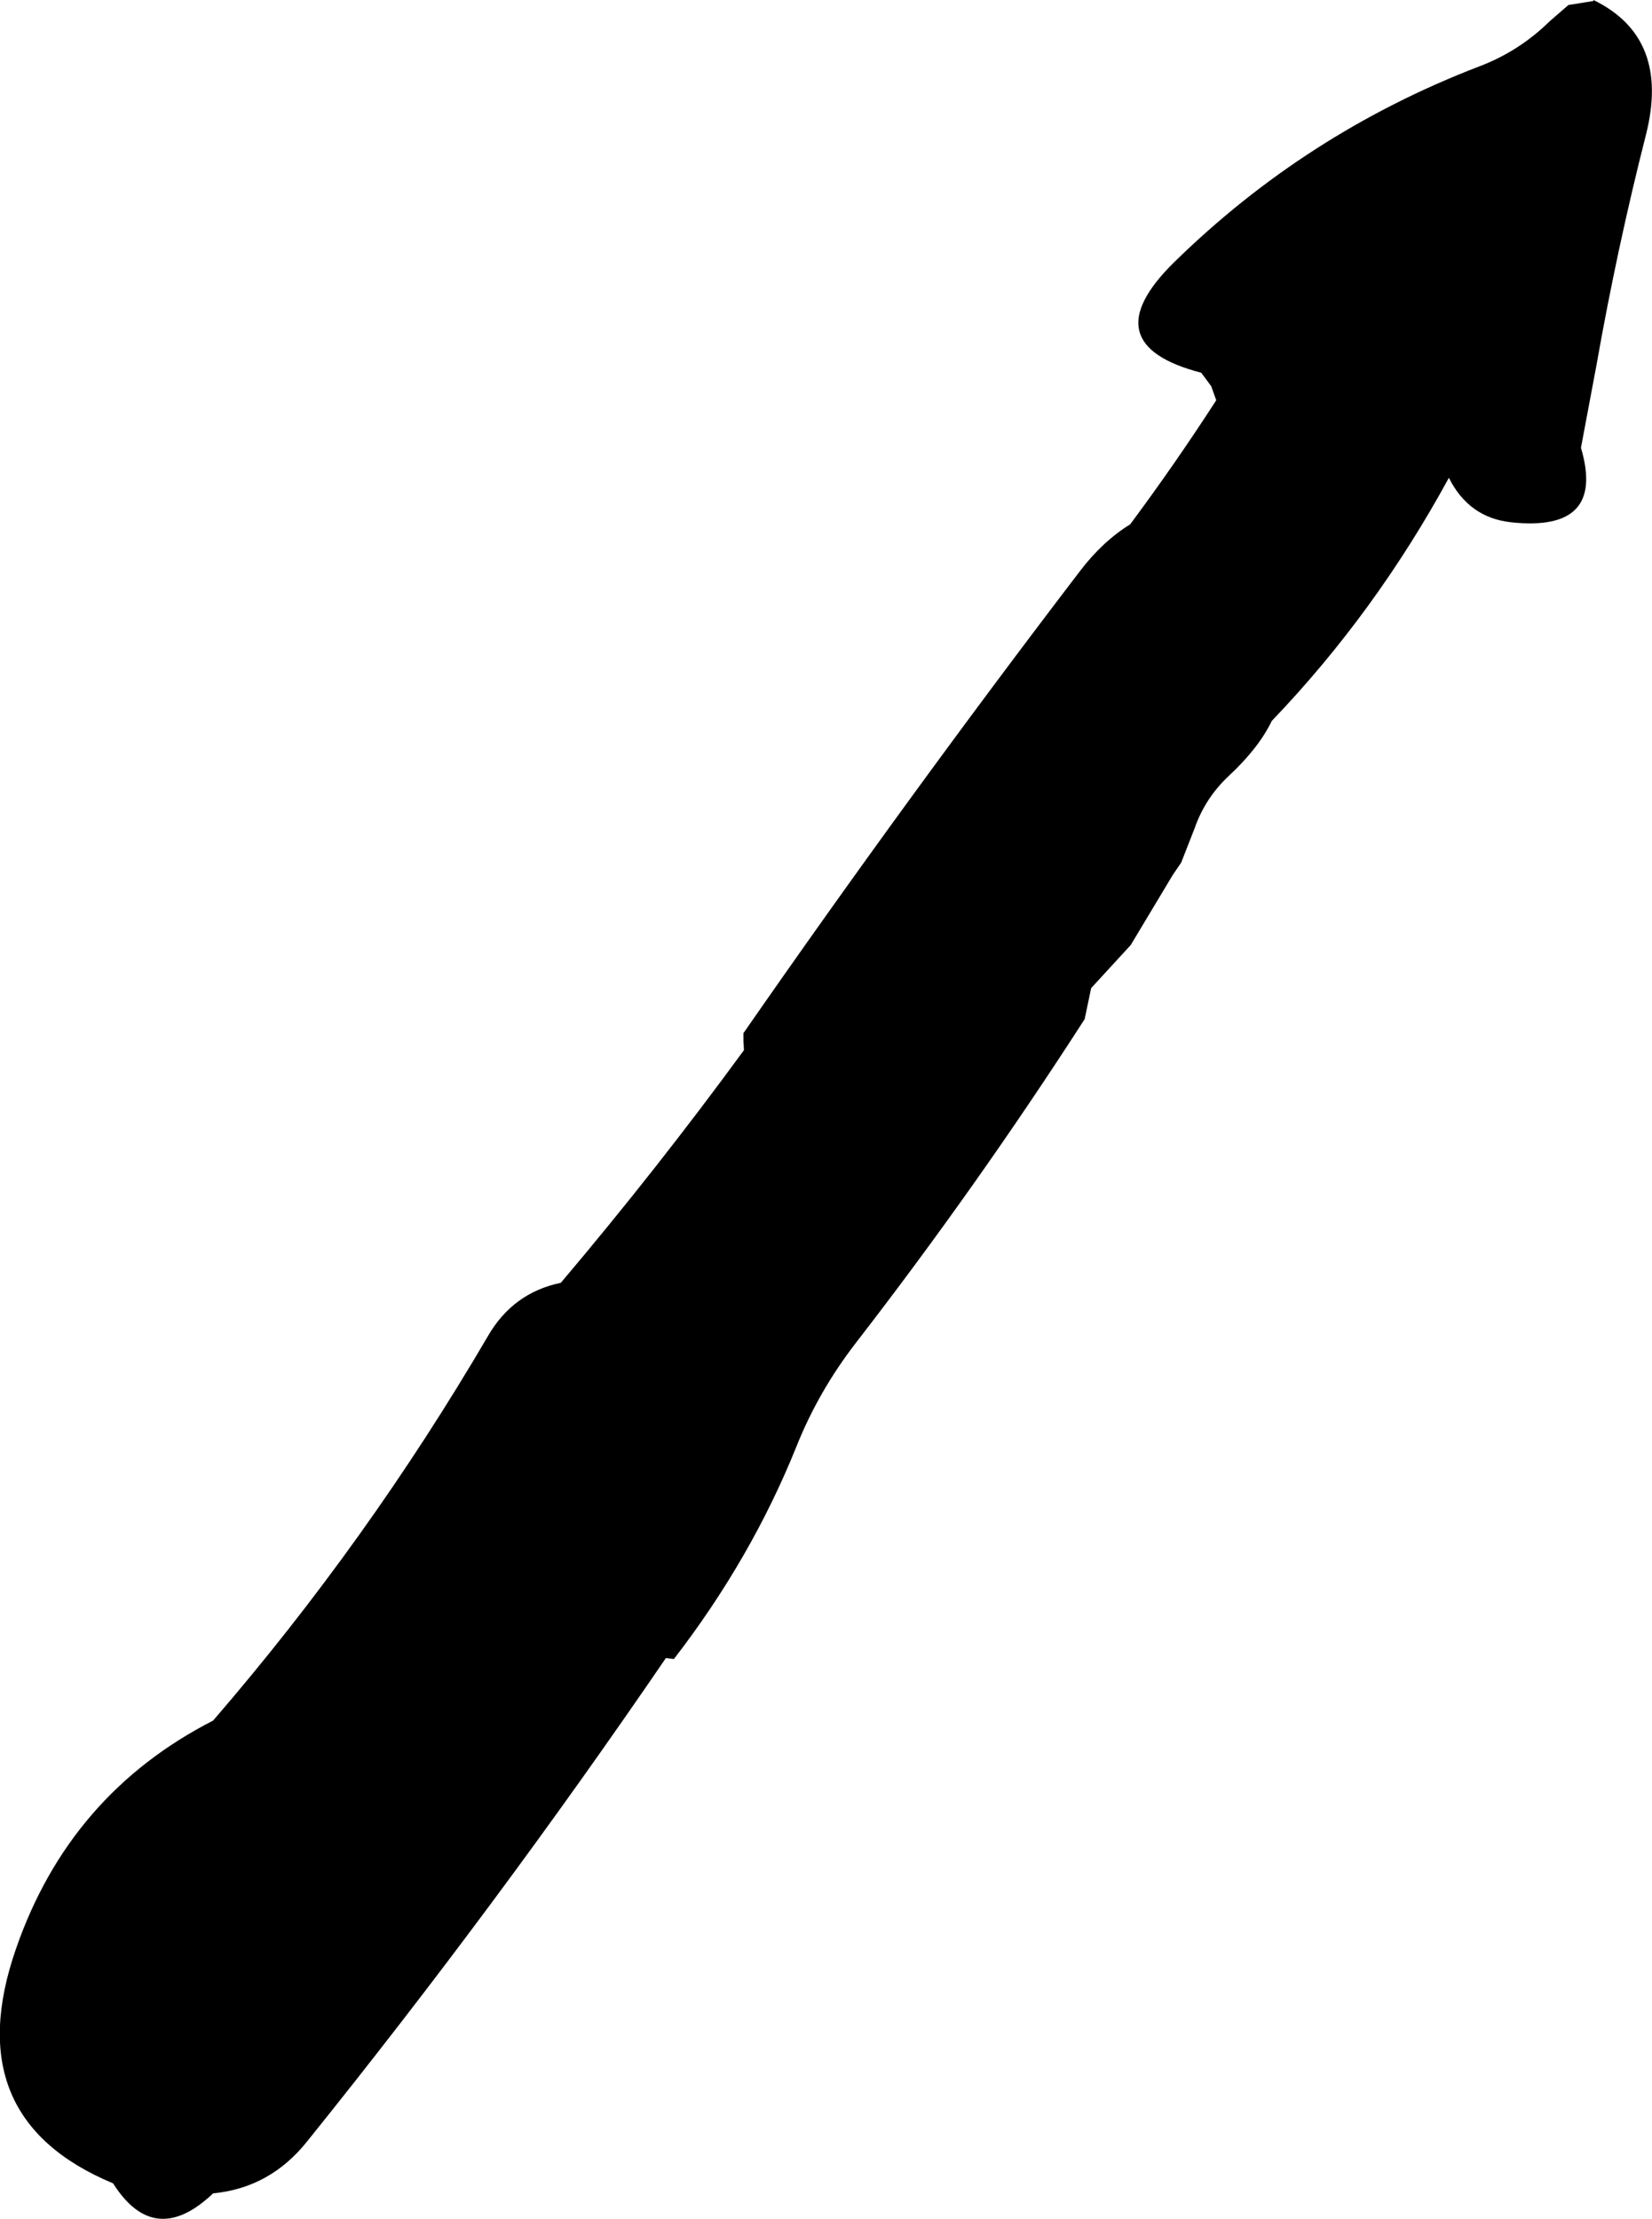 <?xml version="1.0" encoding="UTF-8" standalone="no"?>
<svg xmlns:xlink="http://www.w3.org/1999/xlink" height="221.75px" width="165.1px" xmlns="http://www.w3.org/2000/svg">
  <g transform="matrix(1.0, 0.0, 0.0, 1.0, 20.55, 193.85)">
    <path d="M137.45 -149.1 Q139.95 -140.65 130.5 -141.65 126.25 -142.1 124.25 -146.1 116.9 -132.6 106.55 -121.8 105.25 -119.1 102.25 -116.3 99.9 -114.1 98.85 -111.1 L97.5 -107.65 96.65 -106.4 92.45 -99.4 88.5 -95.1 87.85 -92.0 Q77.1 -75.3 64.95 -59.6 61.25 -54.8 59.05 -49.3 54.55 -38.1 46.8 -28.05 L46.0 -28.15 Q29.1 -3.4 10.15 20.15 6.45 24.8 0.75 25.35 -5.1 30.9 -9.25 24.35 -24.85 17.85 -18.95 0.9 -13.6 -14.55 0.75 -21.9 16.2 -39.8 28.2 -60.3 30.7 -64.65 35.5 -65.65 45.1 -77.0 53.8 -88.9 L53.75 -89.85 53.75 -90.6 Q70.1 -114.15 87.4 -136.8 89.65 -139.75 92.4 -141.45 96.9 -147.5 101.0 -153.85 L100.5 -155.25 99.5 -156.6 Q88.5 -159.45 96.75 -167.6 109.95 -180.55 127.25 -187.2 131.25 -188.7 134.35 -191.75 L136.2 -193.35 138.7 -193.75 138.7 -193.85 Q146.4 -190.1 143.95 -180.4 141.05 -169.0 139.0 -157.35 L137.45 -149.1" fill="#000000" fill-rule="evenodd" stroke="none"/>
  </g>
</svg>
